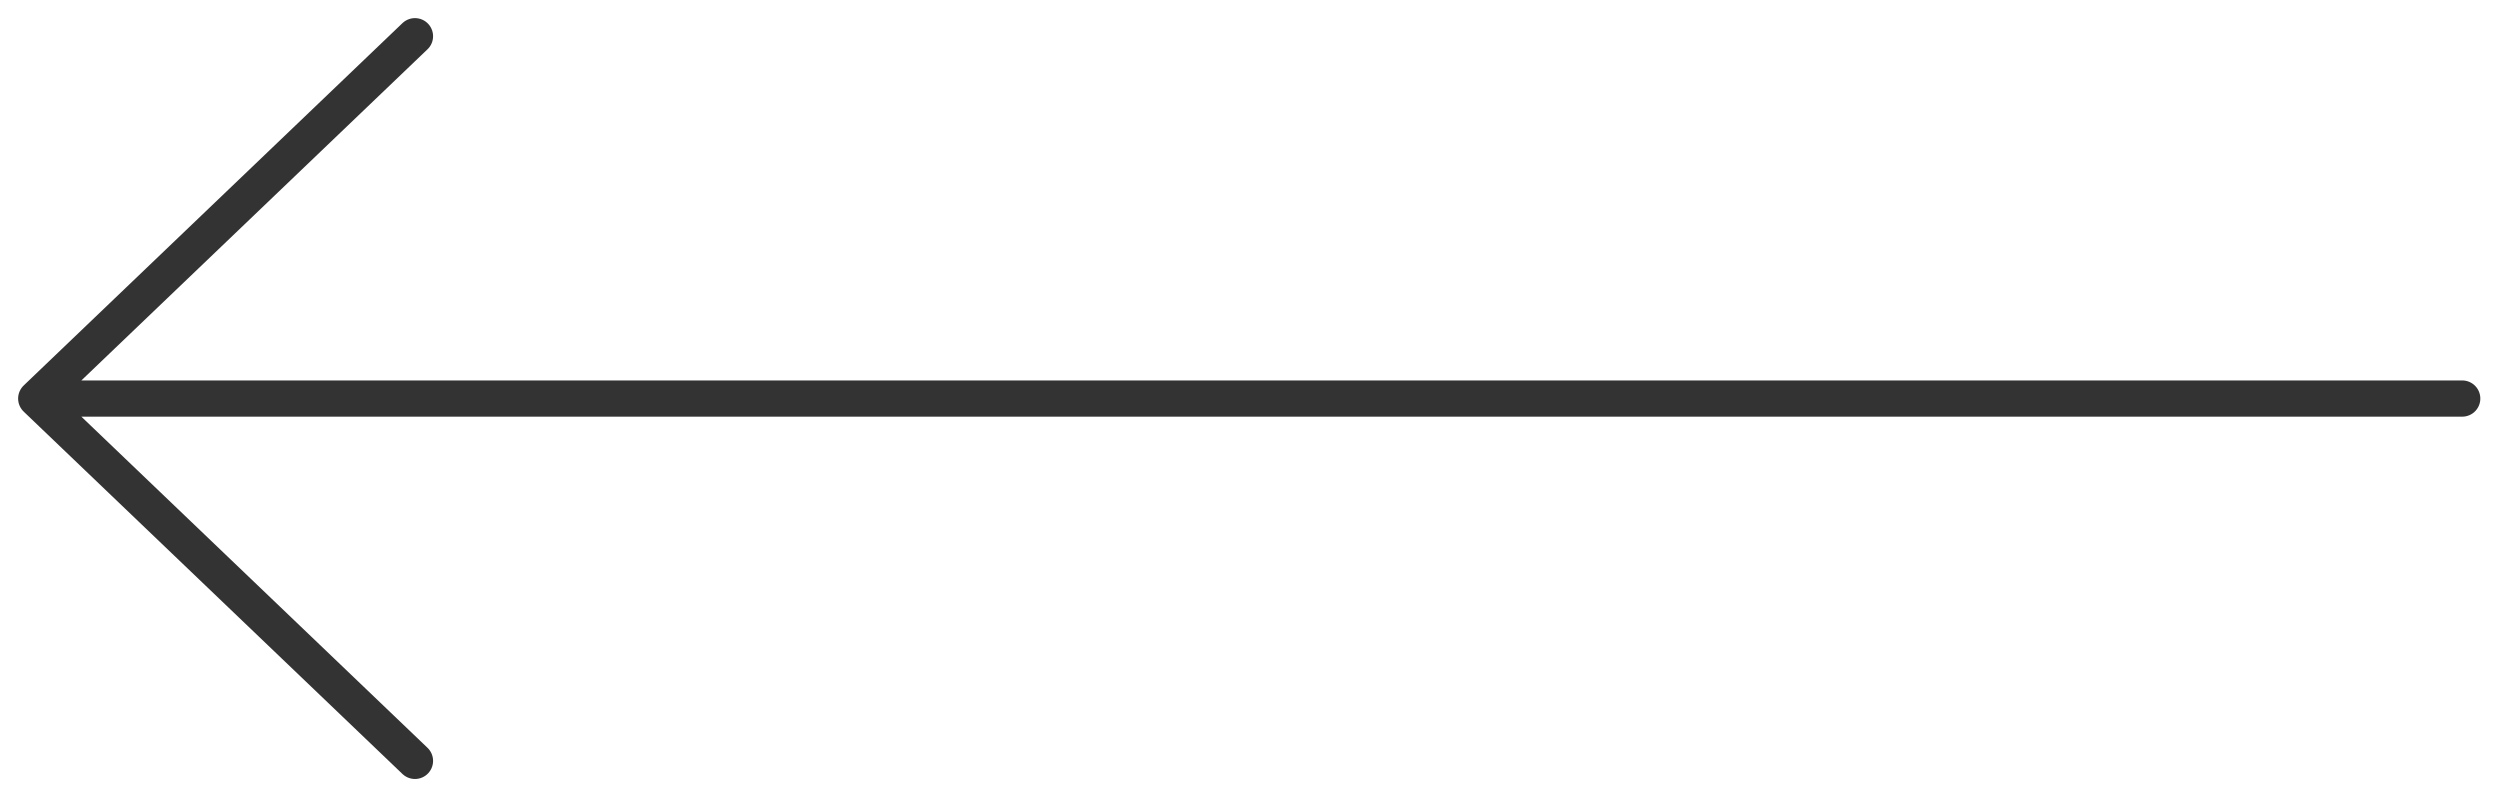 <svg width="69" height="22" viewBox="0 0 69 22" fill="none" xmlns="http://www.w3.org/2000/svg">
<path d="M11.453 21L1 11M1 11L11.453 1M1 11L67.957 11" stroke="#333333" stroke-linecap="round" stroke-linejoin="round"/>
</svg>

